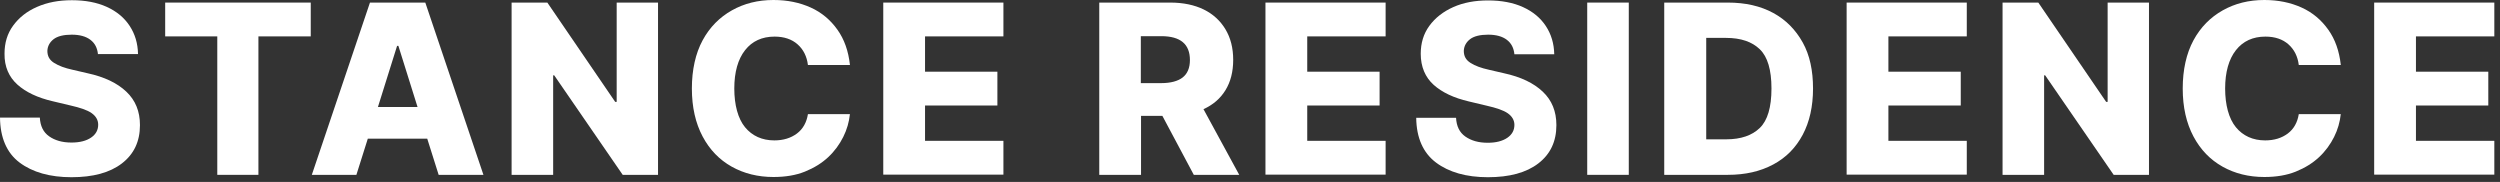 <svg width="316" height="23" viewBox="0 0 316 23" fill="none" xmlns="http://www.w3.org/2000/svg">
<rect x="0" y="0" width="316" height="23" fill="#333333" stroke="none"/>
<path d="M12.384 6.859C12.302 6.069 12.003 5.471 11.431 5.035C10.86 4.6 10.07 4.382 9.063 4.382C8.056 4.382 7.267 4.573 6.777 4.954C6.287 5.335 6.015 5.825 5.988 6.423C5.988 7.077 6.233 7.566 6.832 7.947C7.43 8.329 8.192 8.601 9.172 8.818L11.05 9.254C13.2 9.717 14.833 10.506 15.977 11.595C17.12 12.683 17.691 14.071 17.691 15.813C17.691 17.882 16.929 19.488 15.405 20.658C13.881 21.828 11.758 22.4 9.036 22.4C6.314 22.4 4.11 21.774 2.477 20.549C0.844 19.324 0.027 17.392 0 14.861H5.035C5.09 15.922 5.471 16.711 6.206 17.229C6.94 17.746 7.866 18.018 9.036 18.018C10.098 18.018 10.914 17.8 11.513 17.392C12.112 16.984 12.411 16.439 12.411 15.759C12.411 15.16 12.112 14.67 11.567 14.289C11.023 13.908 10.125 13.609 8.927 13.336L6.641 12.792C4.763 12.357 3.266 11.649 2.205 10.696C1.143 9.744 0.544 8.437 0.572 6.777C0.572 5.416 0.925 4.246 1.66 3.239C2.395 2.232 3.375 1.443 4.681 0.871C5.988 0.299 7.43 0.027 9.091 0.027C10.751 0.027 12.248 0.299 13.5 0.871C14.752 1.443 15.704 2.232 16.385 3.266C17.065 4.3 17.419 5.471 17.446 6.832H12.411L12.384 6.859Z" fill="white"/>
<path d="M20.879 4.6V0.326H39.278V4.6H32.664V22.1H27.465V4.6H20.852H20.879Z" fill="white"/>
<path d="M45.075 22.1H39.414L46.763 0.326H53.758L61.106 22.1H55.445L54.003 17.528H46.491L45.048 22.1H45.075ZM47.77 13.527H52.778L50.355 5.797H50.192L47.77 13.527Z" fill="white"/>
<path d="M83.174 0.326V22.1H78.71L70.055 9.526H69.919V22.1H64.666V0.326H69.184L77.758 12.874H77.948V0.326H83.201H83.174Z" fill="white"/>
<path d="M107.431 8.22H102.123C101.987 7.131 101.552 6.26 100.817 5.607C100.082 4.954 99.102 4.627 97.905 4.627C96.326 4.627 95.074 5.199 94.176 6.342C93.278 7.485 92.815 9.118 92.815 11.186C92.815 13.255 93.278 14.997 94.176 16.085C95.074 17.174 96.326 17.746 97.877 17.746C99.02 17.746 99.973 17.446 100.735 16.875C101.497 16.303 101.96 15.459 102.123 14.425H107.431C107.322 15.432 107.05 16.385 106.587 17.31C106.124 18.236 105.498 19.107 104.682 19.869C103.865 20.631 102.885 21.23 101.742 21.692C100.599 22.155 99.265 22.373 97.769 22.373C95.809 22.373 94.04 21.937 92.488 21.066C90.937 20.195 89.712 18.943 88.814 17.256C87.916 15.568 87.453 13.554 87.453 11.186C87.453 8.818 87.916 6.75 88.814 5.09C89.712 3.429 90.964 2.177 92.516 1.306C94.067 0.435 95.809 0 97.769 0C99.538 0 101.089 0.327 102.477 0.953C103.865 1.579 104.981 2.531 105.852 3.756C106.723 4.981 107.24 6.451 107.431 8.192V8.22Z" fill="white"/>
<path d="M111.645 22.1V0.326H126.832V4.6H116.925V9.063H126.07V13.336H116.925V17.8H126.832V22.073H111.645V22.1Z" fill="white"/>
<path d="M138.947 22.1V0.326H147.929C149.562 0.326 150.977 0.626 152.148 1.197C153.318 1.769 154.243 2.613 154.897 3.701C155.55 4.79 155.876 6.069 155.876 7.566C155.876 9.063 155.55 10.342 154.897 11.404C154.243 12.465 153.318 13.255 152.12 13.799L156.639 22.1H150.896L146.922 14.643H144.227V22.1H138.974H138.947ZM144.2 10.506H146.786C147.956 10.506 148.882 10.261 149.48 9.798C150.079 9.335 150.406 8.6 150.406 7.593C150.406 5.579 149.208 4.572 146.786 4.572H144.2V10.506Z" fill="white"/>
<path d="M159.955 22.1V0.326H175.142V4.6H165.235V9.063H174.38V13.336H165.235V17.8H175.142V22.073H159.955V22.1Z" fill="white"/>
<path d="M191.421 6.859C191.339 6.07 191.04 5.471 190.468 5.035C189.897 4.6 189.107 4.382 188.1 4.382C187.093 4.382 186.304 4.573 185.814 4.954C185.324 5.335 185.052 5.825 185.025 6.423C185.025 7.077 185.27 7.567 185.869 7.948C186.467 8.329 187.229 8.601 188.209 8.819L190.087 9.254C192.237 9.717 193.87 10.506 195.014 11.595C196.157 12.683 196.728 14.072 196.728 15.813C196.728 17.882 195.966 19.488 194.442 20.658C192.918 21.828 190.795 22.4 188.073 22.4C185.351 22.4 183.147 21.774 181.514 20.549C179.881 19.324 179.037 17.419 179.01 14.888H184.045C184.099 15.95 184.48 16.739 185.215 17.256C185.95 17.773 186.876 18.045 188.046 18.045C189.107 18.045 189.924 17.828 190.523 17.419C191.121 17.011 191.421 16.467 191.421 15.786C191.421 15.187 191.121 14.697 190.577 14.316C190.033 13.935 189.135 13.636 187.937 13.364L185.651 12.819C183.773 12.384 182.276 11.676 181.214 10.724C180.153 9.771 179.581 8.438 179.581 6.804C179.581 5.444 179.935 4.273 180.67 3.266C181.405 2.259 182.412 1.47 183.691 0.898C184.97 0.327 186.44 0.055 188.1 0.055C189.761 0.055 191.258 0.327 192.51 0.898C193.762 1.47 194.714 2.259 195.395 3.293C196.075 4.328 196.429 5.498 196.456 6.859H191.421Z" fill="white"/>
<path d="M205.878 0.326V22.1H200.625V0.326H205.878Z" fill="white"/>
<path d="M218.416 22.1H210.359V0.326H218.388C220.62 0.326 222.526 0.762 224.131 1.633C225.737 2.504 226.962 3.756 227.86 5.362C228.758 6.967 229.167 8.927 229.167 11.186C229.167 13.445 228.731 15.405 227.86 17.038C226.989 18.671 225.764 19.923 224.131 20.794C222.498 21.665 220.62 22.1 218.388 22.1H218.416ZM215.64 17.609H218.225C220.049 17.609 221.464 17.119 222.444 16.167C223.424 15.214 223.914 13.554 223.914 11.186C223.914 8.818 223.424 7.185 222.444 6.233C221.464 5.28 220.049 4.79 218.171 4.79H215.667V17.609H215.64Z" fill="white"/>
<path d="M233.414 22.1V0.326H248.601V4.6H238.694V9.063H247.839V13.336H238.694V17.8H248.601V22.073H233.414V22.1Z" fill="white"/>
<path d="M271.631 0.326V22.1H267.167L258.512 9.526H258.376V22.1H253.123V0.326H257.641L266.215 12.874H266.405V0.326H271.658H271.631Z" fill="white"/>
<path d="M295.874 8.22H290.567C290.431 7.131 289.995 6.26 289.26 5.607C288.525 4.954 287.545 4.627 286.348 4.627C284.769 4.627 283.517 5.199 282.619 6.342C281.721 7.485 281.258 9.118 281.258 11.186C281.258 13.255 281.721 14.997 282.619 16.085C283.517 17.174 284.769 17.746 286.321 17.746C287.464 17.746 288.416 17.446 289.179 16.875C289.941 16.303 290.403 15.459 290.567 14.425H295.874C295.765 15.432 295.493 16.385 295.03 17.31C294.568 18.236 293.942 19.107 293.125 19.869C292.309 20.631 291.329 21.23 290.186 21.692C289.042 22.155 287.709 22.373 286.212 22.373C284.252 22.373 282.483 21.937 280.932 21.066C279.38 20.195 278.156 18.943 277.257 17.256C276.359 15.568 275.896 13.554 275.896 11.186C275.896 8.818 276.359 6.75 277.257 5.09C278.156 3.429 279.408 2.177 280.959 1.306C282.51 0.435 284.252 0 286.212 0C287.981 0 289.532 0.327 290.92 0.953C292.309 1.579 293.424 2.531 294.295 3.756C295.166 4.981 295.683 6.451 295.874 8.192V8.22Z" fill="white"/>
<path d="M300.096 22.1V0.326H315.283V4.6H305.376V9.063H314.521V13.336H305.376V17.8H315.283V22.073H300.096V22.1Z" fill="white"/>
</svg>
